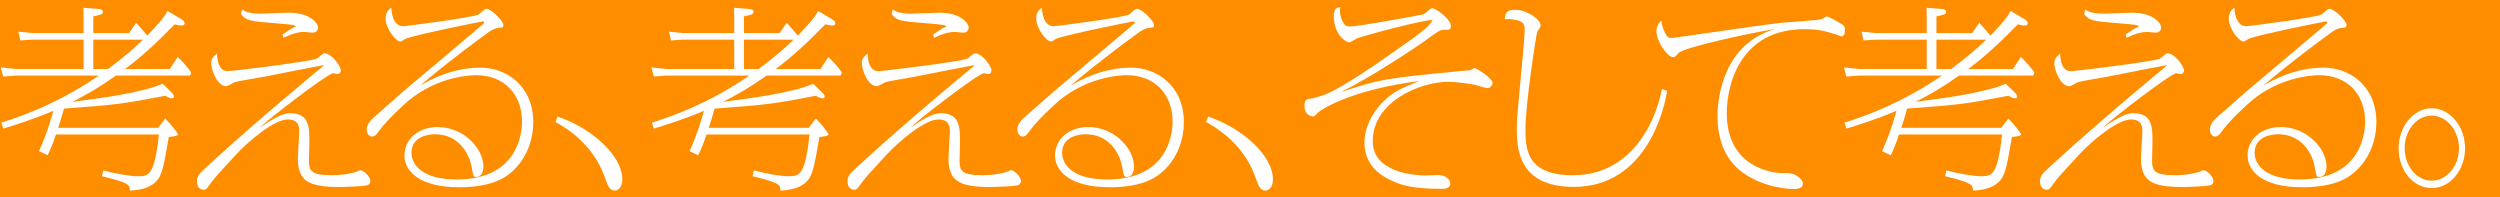 <?xml version="1.0" encoding="UTF-8"?>
<svg id="_イラスト" data-name="イラスト" xmlns="http://www.w3.org/2000/svg" viewBox="0 0 1086.04 85.72">
  <defs>
    <style>
      .cls-1 {
        fill: #ff8d00;
      }

      .cls-2 {
        fill: #fff;
      }
    </style>
  </defs>
  <rect class="cls-1" y="0" width="1086.04" height="85.72"/>
  <g>
    <path class="cls-2" d="M.62,53.26c10.18-3.21,25.09-8.69,42.29-20.42H6.49l-5.09.42-1.05-3.97,6.49.67h29.48v-12.74H13.95l-5.09.34-.88-3.8,5.97.59h22.37v-7.26l-.09-3.71,6.58.51c.88.08,1.93.34,1.93,1.27s-.79,1.27-4.21,1.94v7.26h15.53l3.07-4.47c1.58,1.77,2.9,3.21,4.83,5.57,2.11-2.19,7.63-7.85,8.77-10.71l6.14,3.63c.61.34,1.32.93,1.32,1.69,0,.84-.61,1.01-1.49,1.01-.79,0-1.49-.17-2.81-.51-8.16,8.35-13.95,13.67-21.5,19.4h19.39l3.42-5.23c2.98,2.87,4.21,4.39,5.88,6.75l-.53,1.35h-32.2c-7.63,5.4-12.72,8.27-18.86,11.39,11.41-1.43,30.53-3.97,39.13-7.85l3.42,3.29c1.14,1.1,1.58,1.69,1.58,2.28,0,.51-.44.76-.96.76-.88,0-2.02-.59-2.9-1.1-18.86,3.54-20,3.8-43.96,5.57-1.05,3.8-1.75,5.99-2.54,8.35h43.43l3.07-4.05c2.63,2.62,5.53,6.41,5.53,6.92,0,.84-3.42,1.01-3.95,1.1-2.37,13.67-2.98,17.13-6.05,19.83-2.81,2.53-7.02,3.29-10.88,3.46-.09-2.7-.53-3.37-12.11-6.24l.53-2.53c5,1.35,11.67,2.53,15,2.53,4.65,0,7.28,0,9.21-18.14H24.3c-1.23,3.8-2.28,6.24-3.6,9.03l-3.77-1.77c3.86-8.44,6.05-16.79,6.23-17.55-1.49.67-8.42,3.71-21.76,7.76l-.79-2.62ZM40.54,17.24v12.74h6.4c7.63-5.65,12.37-10.04,15.18-12.74h-21.58Z"/>
    <path class="cls-2" d="M98.78,30.91c2.19,0,33.25-3.8,38.6-5.32.61-.25,2.9-2.45,3.51-2.45,3.16,0,7.19,5.65,7.19,7.42,0,.51-.35,1.6-1.32,1.6-.26,0-1.75-.34-2.02-.34-2.28,0-28.25,19.91-31.76,23.54,8.95-6.16,11.67-6.16,13.16-6.16,8.25,0,8.25,6.16,8.25,12.49,0,1.27-.18,6.83-.18,8.01,0,4.39.79,6.41,9.83,6.41,1.32,0,5.88,0,10.62-1.43.26-.08,1.58-.76,1.93-.76,1.23,0,4.3,2.78,4.3,4.64,0,1.01-.53,1.77-1.75,2.02-1.75.34-9.48.67-11.23.67-13.95,0-18.51-2.53-18.51-12.57,0-1.77.61-11.14.61-11.39,0-1.77,0-5.4-5-5.4-5.7,0-16.76,9.03-22.81,15.61-8.33,9.03-9.12,9.96-10.7,12.15-1.84,2.53-2.02,2.78-3.07,2.78-1.32,0-2.9-1.01-2.9-3.63,0-2.36,1.05-3.29,3.07-5.23,22.2-20.59,49.92-43.28,50.8-44.04.44-.42,1.23-1.01,1.4-1.27-8.33,1.52-10.09,1.94-25.97,5.06-2.11.42-11.49,1.86-12.99,2.45-.53.25-2.98,1.69-3.51,1.69-4.04,0-6.58-7.17-6.58-9.96,0-1.77.61-2.7,2.54-4.22,0,2.87.79,7.59,4.47,7.59ZM122.73,14.96c.88-.59,4.39-2.95,5-3.12.44-.17.44-.08.79-.34-.7-.76-1.49-.76-8.25-1.35-11.76-.93-13.25-1.1-15.53-3.97l.35-2.02c1.67.93,3.25,1.77,8.25,1.77,1.84,0,10.7-.42,11.93-.42,10.09,0,12.9,4.98,12.9,6.41,0,1.35-.88,2.28-2.46,2.28-.53,0-2.89-.34-3.42-.34-3.07,0-6.4,1.18-9.12,2.53l-.44-1.43Z"/>
    <path class="cls-2" d="M175.16,11.42c.61,0,30.97-3.88,32.73-5.15.44-.25,2.19-1.94,2.54-2.11.26-.17.61-.34.88-.34,2.02,0,7.37,5.23,7.37,7,0,1.1-.44,1.18-2.02,1.27-1.84.17-3.42,1.1-5.18,2.45-15.62,11.39-23.6,18.14-29.04,22.69,3.95-2.28,13.69-7.85,26.32-7.85,10.88,0,22.9,7.59,22.9,23.79,0,6.92-2.54,16.03-10.18,22.19-5.62,4.64-13.86,5.99-22.02,5.99-17.72,0-23.78-7.34-23.78-13.84s5.44-12.32,14.48-12.32c11.41,0,19.83,9.45,19.83,17.13,0,3.21-1.49,4.56-2.98,4.56-1.4,0-1.32-.08-2.19-4.56-1.05-5.82-5.7-14-15.88-14-2.54,0-10.18.84-10.18,8.01,0,5.57,5.18,11.64,19.57,11.64,27.02,0,28.43-20.67,28.43-25.14,0-12.06-7.98-20.16-19.83-20.16-3.86,0-19.21,1.01-32.11,13.41-4.39,4.13-7.9,7.59-10.53,11.3-1.14,1.6-1.84,1.94-2.72,1.94-1.49,0-2.28-1.86-2.28-2.87,0-2.53,1.75-4.47,4.65-6.83.7-.59,9.39-8.27,11.32-9.96,1.32-1.18,33.43-28.09,34.48-29.11.18-.17.61-.51.61-.84,0-.25-.26-.42-.53-.42-.61,0-30.62,6.07-33.69,7.59-.35.17-1.75,1.18-2.11,1.18-2.11,0-6.49-5.65-6.49-9.96,0-2.87,1.32-3.88,2.46-4.81,0,1.35.44,8.1,5.18,8.1Z"/>
    <path class="cls-2" d="M242.19,50.65c14.21,4.72,28.16,16.54,28.16,27.42,0,3.04-1.75,4.72-3.16,4.72-2.46,0-3.07-1.86-4.65-6.33-5.35-14.6-17.81-21.6-21.23-23.45l.88-2.36Z"/>
    <path class="cls-2" d="M283.25,53.26c10.18-3.21,25.09-8.69,42.29-20.42h-36.41l-5.09.42-1.05-3.97,6.49.67h29.48v-12.74h-22.37l-5.09.34-.88-3.8,5.97.59h22.37v-7.26l-.09-3.71,6.58.51c.88.08,1.93.34,1.93,1.27s-.79,1.27-4.21,1.94v7.26h15.53l3.07-4.47c1.58,1.77,2.9,3.21,4.83,5.57,2.11-2.19,7.63-7.85,8.77-10.71l6.14,3.63c.61.34,1.32.93,1.32,1.69,0,.84-.61,1.01-1.49,1.01-.79,0-1.49-.17-2.81-.51-8.16,8.35-13.95,13.67-21.5,19.4h19.39l3.42-5.23c2.98,2.87,4.21,4.39,5.88,6.75l-.53,1.35h-32.2c-7.63,5.4-12.72,8.27-18.86,11.39,11.41-1.43,30.53-3.97,39.13-7.85l3.42,3.29c1.14,1.1,1.58,1.69,1.58,2.28,0,.51-.44.76-.96.76-.88,0-2.02-.59-2.9-1.1-18.86,3.54-20,3.8-43.96,5.57-1.05,3.8-1.75,5.99-2.54,8.35h43.43l3.07-4.05c2.63,2.62,5.53,6.41,5.53,6.92,0,.84-3.42,1.01-3.95,1.1-2.37,13.67-2.98,17.13-6.05,19.83-2.81,2.53-7.02,3.29-10.88,3.46-.09-2.7-.53-3.37-12.11-6.24l.53-2.53c5,1.35,11.67,2.53,15,2.53,4.65,0,7.28,0,9.21-18.14h-44.75c-1.23,3.8-2.28,6.24-3.6,9.03l-3.77-1.77c3.86-8.44,6.05-16.79,6.23-17.55-1.49.67-8.42,3.71-21.76,7.76l-.79-2.62ZM323.17,17.24v12.74h6.4c7.63-5.65,12.37-10.04,15.18-12.74h-21.58Z"/>
    <path class="cls-2" d="M381.42,30.91c2.19,0,33.25-3.8,38.6-5.32.61-.25,2.9-2.45,3.51-2.45,3.16,0,7.19,5.65,7.19,7.42,0,.51-.35,1.6-1.32,1.6-.26,0-1.75-.34-2.02-.34-2.28,0-28.25,19.91-31.76,23.54,8.95-6.16,11.67-6.16,13.16-6.16,8.25,0,8.25,6.16,8.25,12.49,0,1.27-.18,6.83-.18,8.01,0,4.39.79,6.41,9.83,6.41,1.32,0,5.88,0,10.62-1.43.26-.08,1.58-.76,1.93-.76,1.23,0,4.3,2.78,4.3,4.64,0,1.01-.53,1.77-1.75,2.02-1.75.34-9.48.67-11.23.67-13.95,0-18.51-2.53-18.51-12.57,0-1.77.61-11.14.61-11.39,0-1.77,0-5.4-5-5.4-5.7,0-16.76,9.03-22.81,15.61-8.33,9.03-9.12,9.96-10.7,12.15-1.84,2.53-2.02,2.78-3.07,2.78-1.32,0-2.9-1.01-2.9-3.63,0-2.36,1.05-3.29,3.07-5.23,22.2-20.59,49.92-43.28,50.8-44.04.44-.42,1.23-1.01,1.4-1.27-8.33,1.52-10.09,1.94-25.97,5.06-2.11.42-11.49,1.86-12.99,2.45-.53.25-2.98,1.69-3.51,1.69-4.04,0-6.58-7.17-6.58-9.96,0-1.77.61-2.7,2.54-4.22,0,2.87.79,7.59,4.47,7.59ZM405.37,14.96c.88-.59,4.39-2.95,5-3.12.44-.17.44-.08.79-.34-.7-.76-1.49-.76-8.25-1.35-11.76-.93-13.25-1.1-15.53-3.97l.35-2.02c1.67.93,3.25,1.77,8.25,1.77,1.84,0,10.7-.42,11.93-.42,10.09,0,12.9,4.98,12.9,6.41,0,1.35-.88,2.28-2.46,2.28-.53,0-2.89-.34-3.42-.34-3.07,0-6.4,1.18-9.12,2.53l-.44-1.43Z"/>
    <path class="cls-2" d="M457.79,11.42c.61,0,30.97-3.88,32.73-5.15.44-.25,2.19-1.94,2.54-2.11.26-.17.61-.34.88-.34,2.02,0,7.37,5.23,7.37,7,0,1.1-.44,1.18-2.02,1.27-1.84.17-3.42,1.1-5.18,2.45-15.62,11.39-23.6,18.14-29.04,22.69,3.95-2.28,13.69-7.85,26.32-7.85,10.88,0,22.9,7.59,22.9,23.79,0,6.92-2.54,16.03-10.18,22.19-5.62,4.64-13.86,5.99-22.02,5.99-17.72,0-23.78-7.34-23.78-13.84s5.44-12.32,14.48-12.32c11.41,0,19.83,9.45,19.83,17.13,0,3.21-1.49,4.56-2.98,4.56-1.4,0-1.32-.08-2.19-4.56-1.05-5.82-5.7-14-15.88-14-2.54,0-10.18.84-10.18,8.01,0,5.57,5.18,11.64,19.57,11.64,27.02,0,28.43-20.67,28.43-25.14,0-12.06-7.98-20.16-19.83-20.16-3.86,0-19.21,1.01-32.11,13.41-4.39,4.13-7.9,7.59-10.53,11.3-1.14,1.6-1.84,1.94-2.72,1.94-1.49,0-2.28-1.86-2.28-2.87,0-2.53,1.75-4.47,4.65-6.83.7-.59,9.39-8.27,11.32-9.96,1.32-1.18,33.43-28.09,34.48-29.11.18-.17.61-.51.61-.84,0-.25-.26-.42-.53-.42-.61,0-30.62,6.07-33.69,7.59-.35.17-1.75,1.18-2.11,1.18-2.11,0-6.49-5.65-6.49-9.96,0-2.87,1.32-3.88,2.46-4.81,0,1.35.44,8.1,5.18,8.1Z"/>
    <path class="cls-2" d="M524.83,50.65c14.21,4.72,28.16,16.54,28.16,27.42,0,3.04-1.75,4.72-3.16,4.72-2.46,0-3.07-1.86-4.65-6.33-5.35-14.6-17.81-21.6-21.23-23.45l.88-2.36Z"/>
    <path class="cls-2" d="M583.53,9.82c.79,1.35,1.4,1.69,3.16,1.69,3.33,0,31.06-5.06,31.76-5.31.61-.25,2.9-2.62,3.6-2.62,2.02,0,8.25,4.98,8.25,7.68,0,.84-.35,1.69-1.32,1.69-2.46,0-2.81,0-4.04.67-1.32.67-6.58,4.64-7.72,5.4-19.48,13.08-29.57,18.39-34.74,21.01,15.97-5.32,17.72-5.91,52.38-9.2.61-.08,3.51-.25,4.04-.34.26-.08,1.32-.93,1.58-.93,1.05,0,7.98,4.64,7.98,6.41,0,.25-.61,2.28-2.11,2.28-.96,0-2.37-.42-5.09-1.27-1.49-.42-8.07-1.43-12.28-1.43-11.76,0-32.64,8.44-32.64,25.82,0,13.08,16.85,14.85,23.08,14.85.88,0,4.56-.17,5.35-.17,3.25,0,5.26,1.86,5.26,3.8,0,2.19-3.16,2.19-3.86,2.19-12.99,0-17.81-1.94-20-2.87-7.11-2.87-13.42-7.68-13.42-17.3,0-5.74,2.72-12.4,8.16-17.72,3.95-3.97,7.28-5.65,15.53-8.94-29.92,3.88-42.9,12.57-44.04,13.84-1.23,1.35-1.32,1.52-2.02,1.52-.26,0-3.69-.25-3.69-4.64,0-2.78,1.05-2.87,2.9-3.12.61,0,4.91-1.27,5.97-1.69,8.51-3.63,21.5-12.57,37.99-24.3,3.86-2.78,7.81-5.82,8.77-8.1-2.98-.42-29.57,6.66-32.99,8.01-.53.25-2.63,1.69-3.16,1.69-1.67,0-6.76-3.71-6.76-11.47,0-3.37,1.49-3.71,2.81-3.88-.18,1.52-.35,3.88,1.32,6.75Z"/>
    <path class="cls-2" d="M724.2,39.43c-.88,6.41-8.25,41.76-40.54,41.76-24.74,0-24.74-17.55-24.74-25.98,0-6.66,3.42-36.19,3.42-42.18,0-1.94,0-4.05-5.62-4.64-1.23-.17-2.11-.08-2.98,0,0-3.12,1.23-4.13,4.39-4.13,5.53,0,11.14,4.39,11.14,6.66,0,1.01-.79,1.86-1.4,2.7-.44.51-5.18,31.64-5.18,42.18,0,8.35,0,20.33,20.62,20.33,28.34,0,37.2-28.6,38.6-37.46l2.28.76Z"/>
    <path class="cls-2" d="M723.38,14.37c.88,1.69,1.14,2.11,2.9,2.11,1.32,0,40.01-5.82,47.64-6.58,2.72-.25,14.74-1.01,17.2-1.52.44-.08,2.11-1.27,2.54-1.27.7,0,6.49,3.29,7.11,3.88.53.51.7,1.27.7,2.11,0,1.1-.26,2.7-1.49,2.7-.44,0-1.93-.76-2.28-.84-5.35-1.6-7.98-2.28-13.78-2.28-28.08,0-33.78,24.21-33.78,36.53,0,23.37,19.57,25.98,23.95,25.98,3.42,0,4.12,0,5.88.84.44.25,3.25,1.77,3.25,3.8,0,2.19-2.89,2.28-4.04,2.28-.7,0-12.46-.08-22.29-7.26-8.33-6.16-10.79-15.61-10.79-24.55,0-8.44,2.98-31.38,24.92-37.63-7.98,1.1-39.39,7.76-41.85,10.38-1.4,1.6-1.58,1.77-2.54,1.77-2.02,0-7.02-6.41-7.02-11.39,0-.51,0-2.87,2.11-4.39.18,1.35.26,2.62,1.67,5.32Z"/>
    <path class="cls-2" d="M801.3,53.26c10.18-3.21,25.09-8.69,42.29-20.42h-36.41l-5.09.42-1.05-3.97,6.49.67h29.48v-12.74h-22.37l-5.09.34-.88-3.8,5.97.59h22.37v-7.26l-.09-3.71,6.58.51c.88.08,1.93.34,1.93,1.27s-.79,1.27-4.21,1.94v7.26h15.53l3.07-4.47c1.58,1.77,2.9,3.21,4.83,5.57,2.11-2.19,7.63-7.85,8.77-10.71l6.14,3.63c.61.34,1.32.93,1.32,1.69,0,.84-.61,1.01-1.49,1.01-.79,0-1.49-.17-2.81-.51-8.16,8.35-13.95,13.67-21.5,19.4h19.39l3.42-5.23c2.98,2.87,4.21,4.39,5.88,6.75l-.53,1.35h-32.2c-7.63,5.4-12.72,8.27-18.86,11.39,11.41-1.43,30.53-3.97,39.13-7.85l3.42,3.29c1.14,1.1,1.58,1.69,1.58,2.28,0,.51-.44.76-.96.76-.88,0-2.02-.59-2.9-1.1-18.86,3.54-20,3.8-43.96,5.57-1.05,3.8-1.75,5.99-2.54,8.35h43.43l3.07-4.05c2.63,2.62,5.53,6.41,5.53,6.92,0,.84-3.42,1.01-3.95,1.1-2.37,13.67-2.98,17.13-6.05,19.83-2.81,2.53-7.02,3.29-10.88,3.46-.09-2.7-.53-3.37-12.11-6.24l.53-2.53c5,1.35,11.67,2.53,15,2.53,4.65,0,7.28,0,9.21-18.14h-44.75c-1.23,3.8-2.28,6.24-3.6,9.03l-3.77-1.77c3.86-8.44,6.05-16.79,6.23-17.55-1.49.67-8.42,3.71-21.76,7.76l-.79-2.62ZM841.22,17.24v12.74h6.4c7.63-5.65,12.37-10.04,15.18-12.74h-21.58Z"/>
    <path class="cls-2" d="M899.46,30.91c2.19,0,33.25-3.8,38.6-5.32.61-.25,2.9-2.45,3.51-2.45,3.16,0,7.19,5.65,7.19,7.42,0,.51-.35,1.6-1.32,1.6-.26,0-1.75-.34-2.02-.34-2.28,0-28.25,19.91-31.76,23.54,8.95-6.16,11.67-6.16,13.16-6.16,8.25,0,8.25,6.16,8.25,12.49,0,1.27-.18,6.83-.18,8.01,0,4.39.79,6.41,9.83,6.41,1.32,0,5.88,0,10.62-1.43.26-.08,1.58-.76,1.93-.76,1.23,0,4.3,2.78,4.3,4.64,0,1.01-.53,1.77-1.75,2.02-1.75.34-9.48.67-11.23.67-13.95,0-18.51-2.53-18.51-12.57,0-1.77.61-11.14.61-11.39,0-1.77,0-5.4-5-5.4-5.7,0-16.76,9.03-22.81,15.61-8.33,9.03-9.12,9.96-10.7,12.15-1.84,2.53-2.02,2.78-3.07,2.78-1.32,0-2.9-1.01-2.9-3.63,0-2.36,1.05-3.29,3.07-5.23,22.2-20.59,49.92-43.28,50.8-44.04.44-.42,1.23-1.01,1.4-1.27-8.33,1.52-10.09,1.94-25.97,5.06-2.11.42-11.49,1.86-12.99,2.45-.53.25-2.98,1.69-3.51,1.69-4.04,0-6.58-7.17-6.58-9.96,0-1.77.61-2.7,2.54-4.22,0,2.87.79,7.59,4.47,7.59ZM923.41,14.96c.88-.59,4.39-2.95,5-3.12.44-.17.44-.08.79-.34-.7-.76-1.49-.76-8.25-1.35-11.76-.93-13.25-1.1-15.53-3.97l.35-2.02c1.67.93,3.25,1.77,8.25,1.77,1.84,0,10.7-.42,11.93-.42,10.09,0,12.9,4.98,12.9,6.41,0,1.35-.88,2.28-2.46,2.28-.53,0-2.89-.34-3.42-.34-3.07,0-6.4,1.18-9.12,2.53l-.44-1.43Z"/>
    <path class="cls-2" d="M975.84,11.42c.61,0,30.97-3.88,32.73-5.15.44-.25,2.19-1.94,2.54-2.11.26-.17.61-.34.88-.34,2.02,0,7.37,5.23,7.37,7,0,1.1-.44,1.18-2.02,1.27-1.84.17-3.42,1.1-5.18,2.45-15.62,11.39-23.6,18.14-29.04,22.69,3.95-2.28,13.69-7.85,26.32-7.85,10.88,0,22.9,7.59,22.9,23.79,0,6.92-2.54,16.03-10.18,22.19-5.62,4.64-13.86,5.99-22.02,5.99-17.72,0-23.78-7.34-23.78-13.84s5.44-12.32,14.48-12.32c11.41,0,19.83,9.45,19.83,17.13,0,3.21-1.49,4.56-2.98,4.56-1.4,0-1.32-.08-2.19-4.56-1.05-5.82-5.7-14-15.88-14-2.54,0-10.18.84-10.18,8.01,0,5.57,5.18,11.64,19.57,11.64,27.02,0,28.43-20.67,28.43-25.14,0-12.06-7.98-20.16-19.83-20.16-3.86,0-19.21,1.01-32.11,13.41-4.39,4.13-7.9,7.59-10.53,11.3-1.14,1.6-1.84,1.94-2.72,1.94-1.49,0-2.28-1.86-2.28-2.87,0-2.53,1.75-4.47,4.65-6.83.7-.59,9.39-8.27,11.32-9.96,1.32-1.18,33.43-28.09,34.48-29.11.18-.17.61-.51.61-.84,0-.25-.26-.42-.53-.42-.61,0-30.62,6.07-33.69,7.59-.35.17-1.75,1.18-2.11,1.18-2.11,0-6.49-5.65-6.49-9.96,0-2.87,1.32-3.88,2.46-4.81,0,1.35.44,8.1,5.18,8.1Z"/>
    <path class="cls-2" d="M1070.86,64.4c0,9.36-6.32,17.29-14.48,17.29s-14.39-7.76-14.39-17.29,6.58-17.38,14.39-17.38,14.48,7.76,14.48,17.38ZM1044.63,64.4c0,7.68,5.18,14.09,11.76,14.09s11.84-6.5,11.84-14.09-5.35-14.17-11.84-14.17-11.76,6.24-11.76,14.17Z"/>
  </g>
</svg>